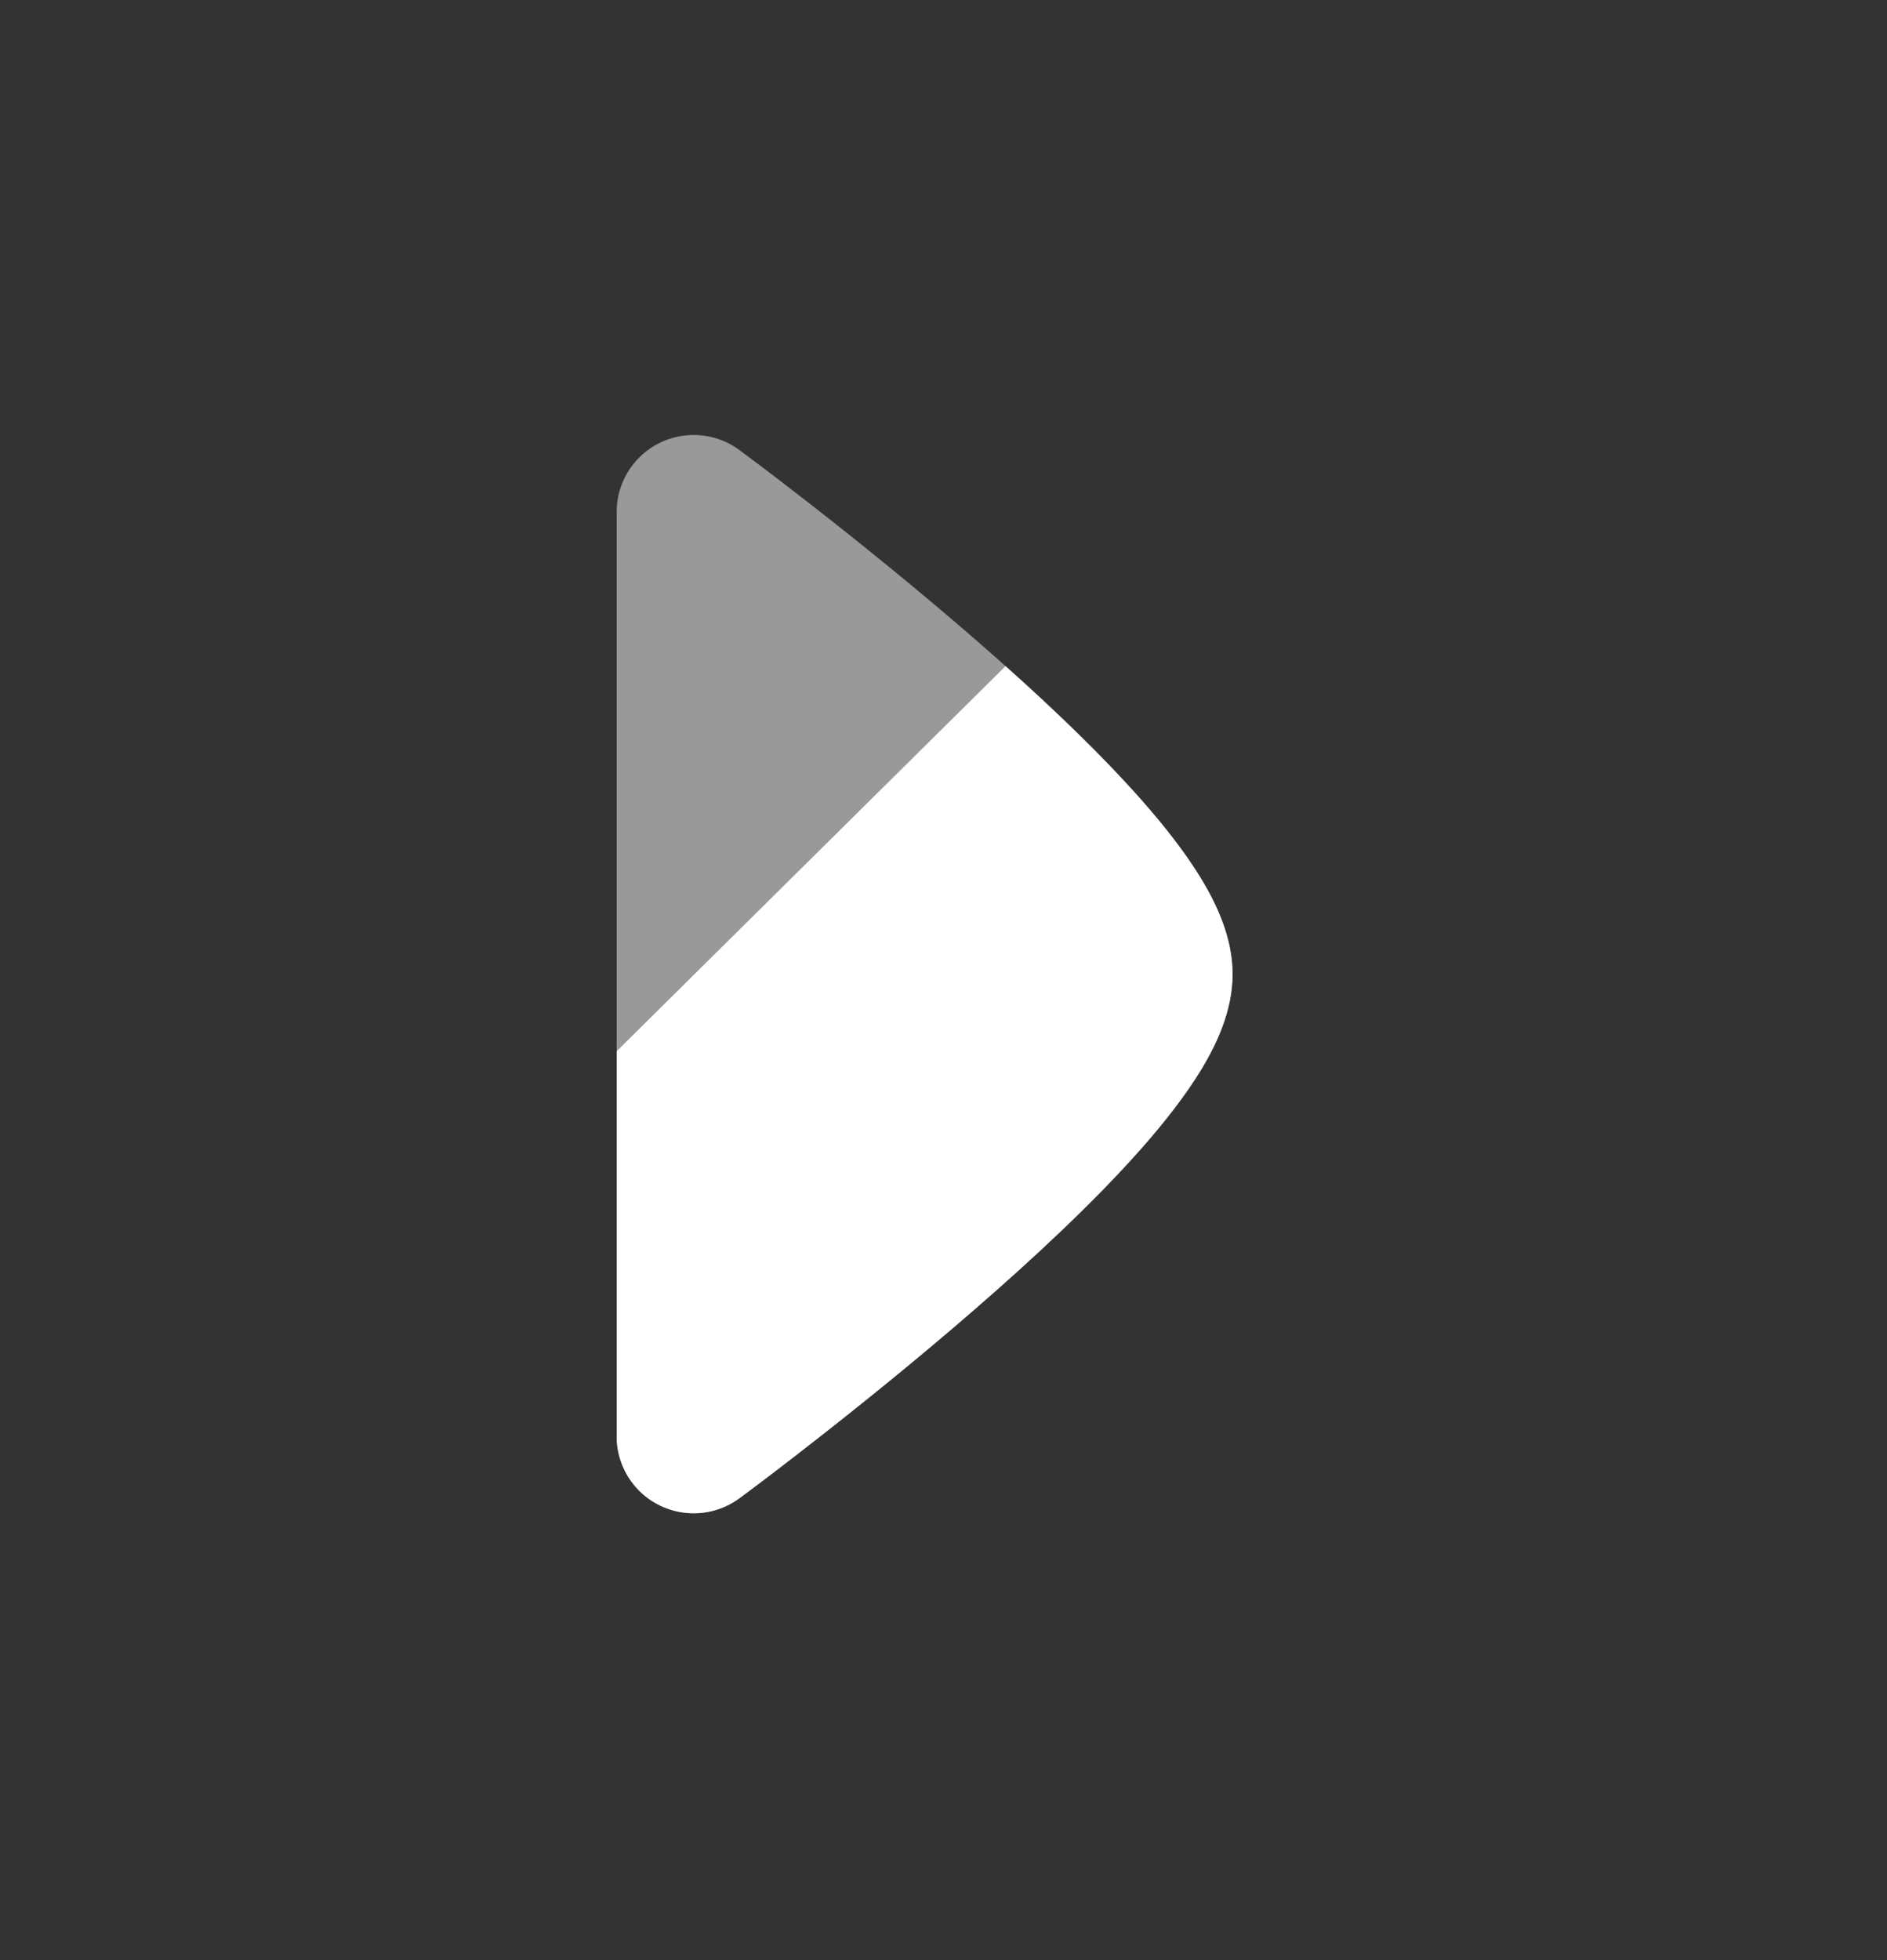 <svg width="26" height="27" viewBox="0 0 26 27" fill="none" xmlns="http://www.w3.org/2000/svg">
<rect x="0" y="0" width="26" height="27" fill="#333333" stroke="none"/>
<g id="arrow-right-01">
<path id="Vector" opacity="0.5" d="M8.703 6.424C9.051 5.952 9.715 5.851 10.187 6.199C10.553 6.469 10.901 6.739 11.205 6.975C11.81 7.448 12.621 8.099 13.435 8.806C14.244 9.508 15.081 10.287 15.723 11.014C16.043 11.376 16.337 11.75 16.558 12.116C16.76 12.451 16.983 12.913 16.983 13.418C16.983 13.923 16.76 14.385 16.558 14.721C16.337 15.086 16.043 15.461 15.723 15.823C15.081 16.55 14.244 17.329 13.435 18.031C12.621 18.738 11.81 19.388 11.205 19.861C10.901 20.098 10.553 20.368 10.187 20.638C9.715 20.985 9.051 20.884 8.703 20.413C8.564 20.223 8.496 20.002 8.497 19.784L8.497 13.418V7.053C8.496 6.834 8.564 6.614 8.703 6.424Z" fill="white"/>
<path id="Vector_2" d="M15.723 11.015C16.043 11.377 16.337 11.751 16.558 12.117C16.76 12.453 16.983 12.914 16.983 13.419C16.983 13.924 16.76 14.386 16.558 14.722C16.337 15.087 16.043 15.462 15.723 15.824C15.081 16.551 14.244 17.33 13.435 18.032C12.621 18.739 11.81 19.39 11.205 19.862C10.901 20.099 10.553 20.369 10.187 20.639C9.715 20.986 9.051 20.885 8.703 20.414C8.564 20.224 8.496 20.003 8.497 19.785L8.497 14.48L13.855 9.176C14.527 9.776 15.191 10.413 15.723 11.015Z" fill="white"/>
</g>
</svg>
